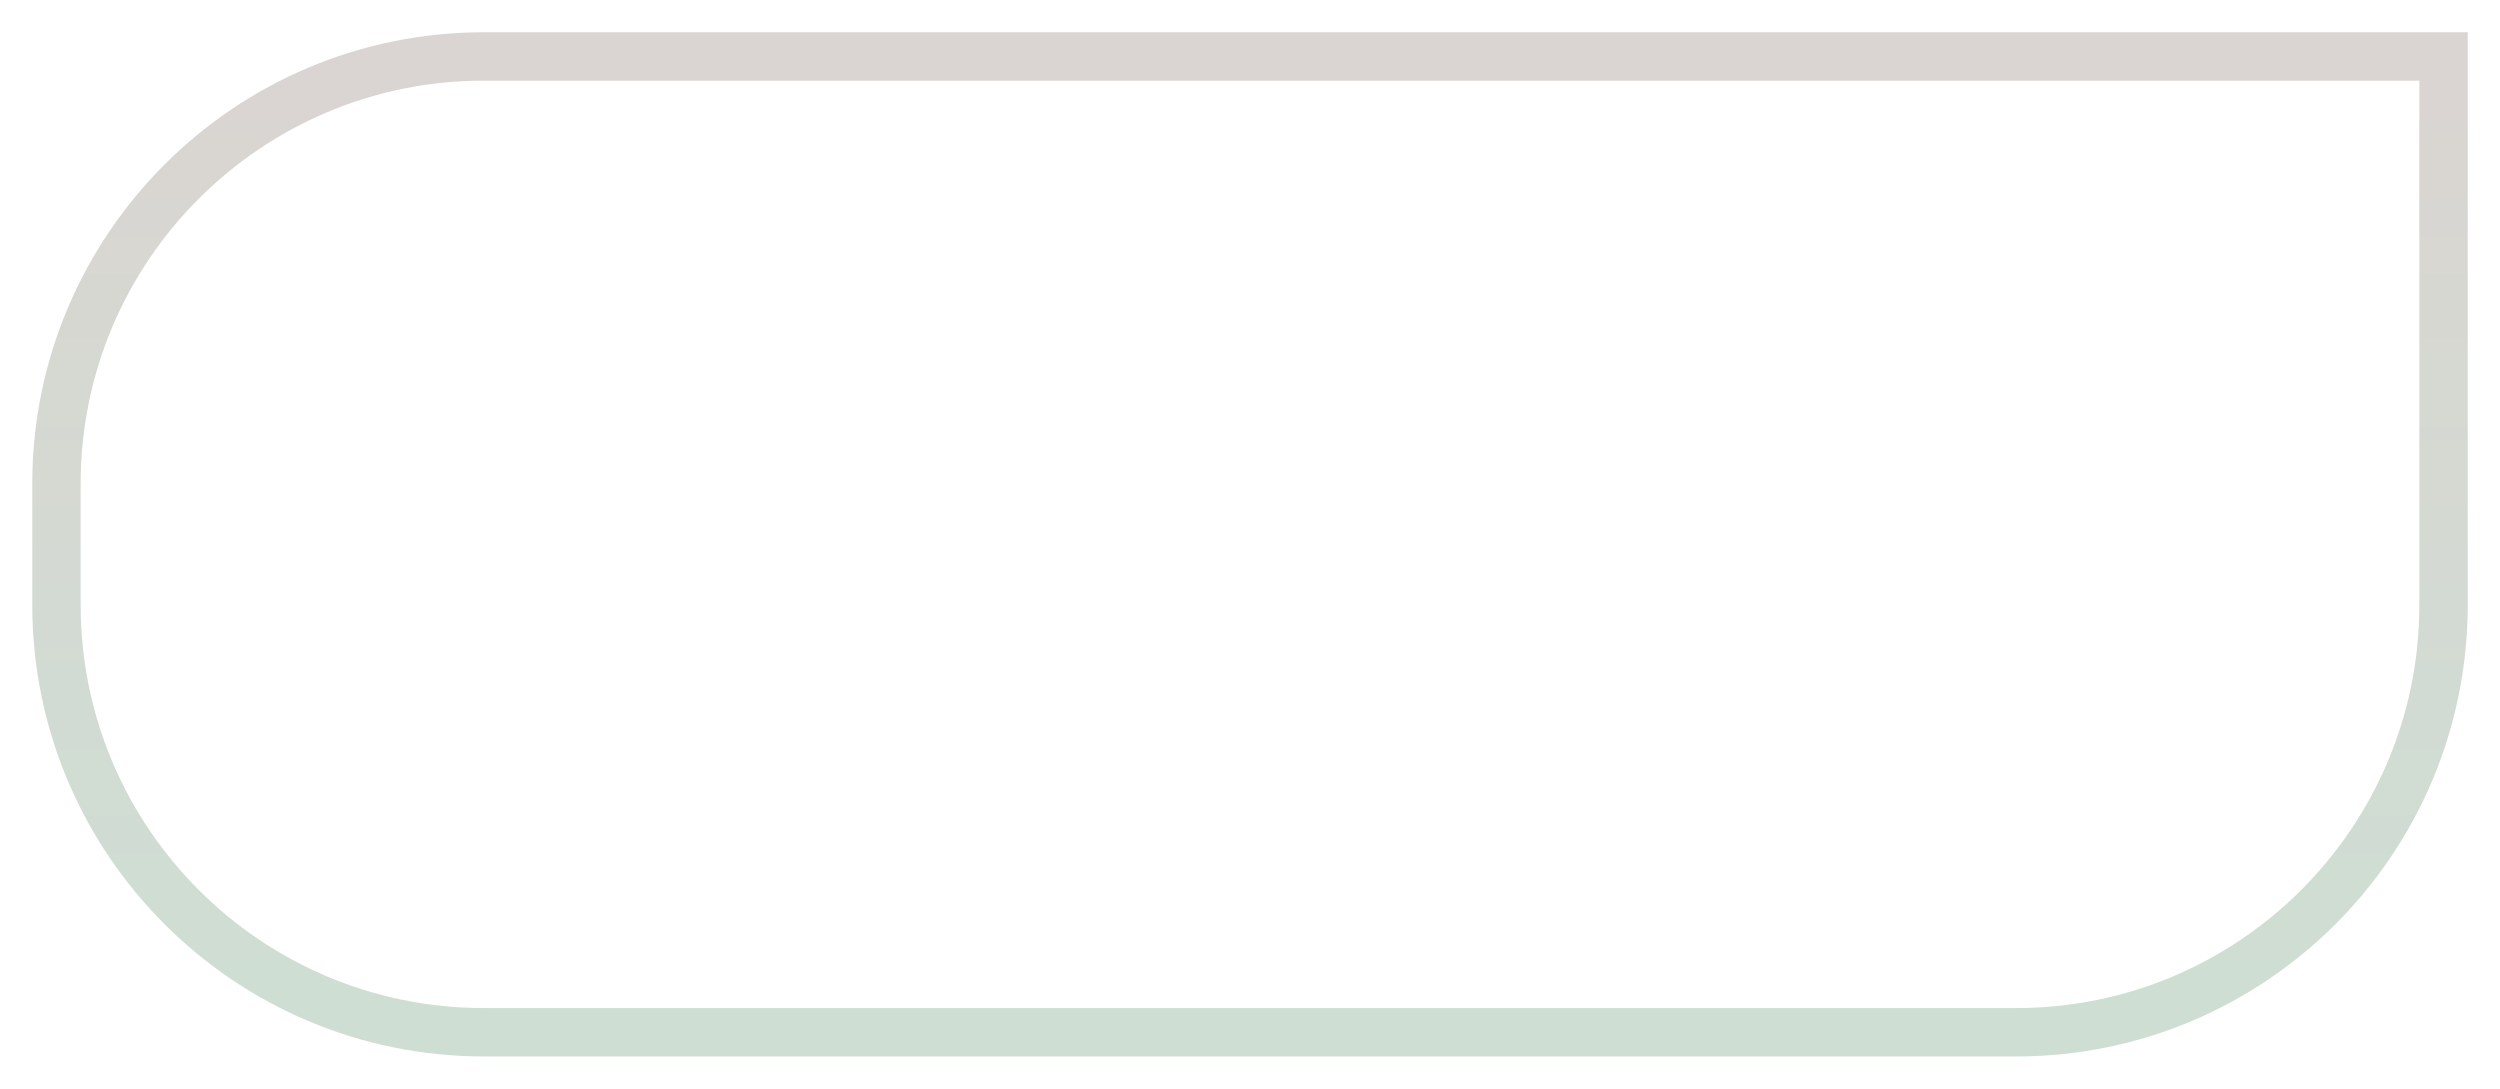 <?xml version="1.0" encoding="UTF-8"?> <svg xmlns="http://www.w3.org/2000/svg" width="310" height="135" viewBox="0 0 310 135" fill="none"> <g filter="url(#filter0_d_135_800)"> <path d="M303 6V3H300H60C30.729 3 7 26.729 7 56V71C7 100.271 30.729 124 60 124H250C279.271 124 303 100.271 303 71V6Z" fill="white" stroke="url(#paint0_linear_135_800)" stroke-width="6"></path> </g> <defs> <filter id="filter0_d_135_800" x="0" y="0" width="310" height="135" filterUnits="userSpaceOnUse" color-interpolation-filters="sRGB"> <feFlood flood-opacity="0" result="BackgroundImageFix"></feFlood> <feColorMatrix in="SourceAlpha" type="matrix" values="0 0 0 0 0 0 0 0 0 0 0 0 0 0 0 0 0 0 127 0" result="hardAlpha"></feColorMatrix> <feOffset dy="4"></feOffset> <feGaussianBlur stdDeviation="2"></feGaussianBlur> <feComposite in2="hardAlpha" operator="out"></feComposite> <feColorMatrix type="matrix" values="0 0 0 0 0.171 0 0 0 0 0.171 0 0 0 0 0.171 0 0 0 0.1 0"></feColorMatrix> <feBlend mode="normal" in2="BackgroundImageFix" result="effect1_dropShadow_135_800"></feBlend> <feBlend mode="normal" in="SourceGraphic" in2="effect1_dropShadow_135_800" result="shape"></feBlend> </filter> <linearGradient id="paint0_linear_135_800" x1="155" y1="6" x2="155" y2="121" gradientUnits="userSpaceOnUse"> <stop stop-color="#DAD5D2"></stop> <stop offset="1" stop-color="#CEDED3"></stop> </linearGradient> </defs> </svg> 